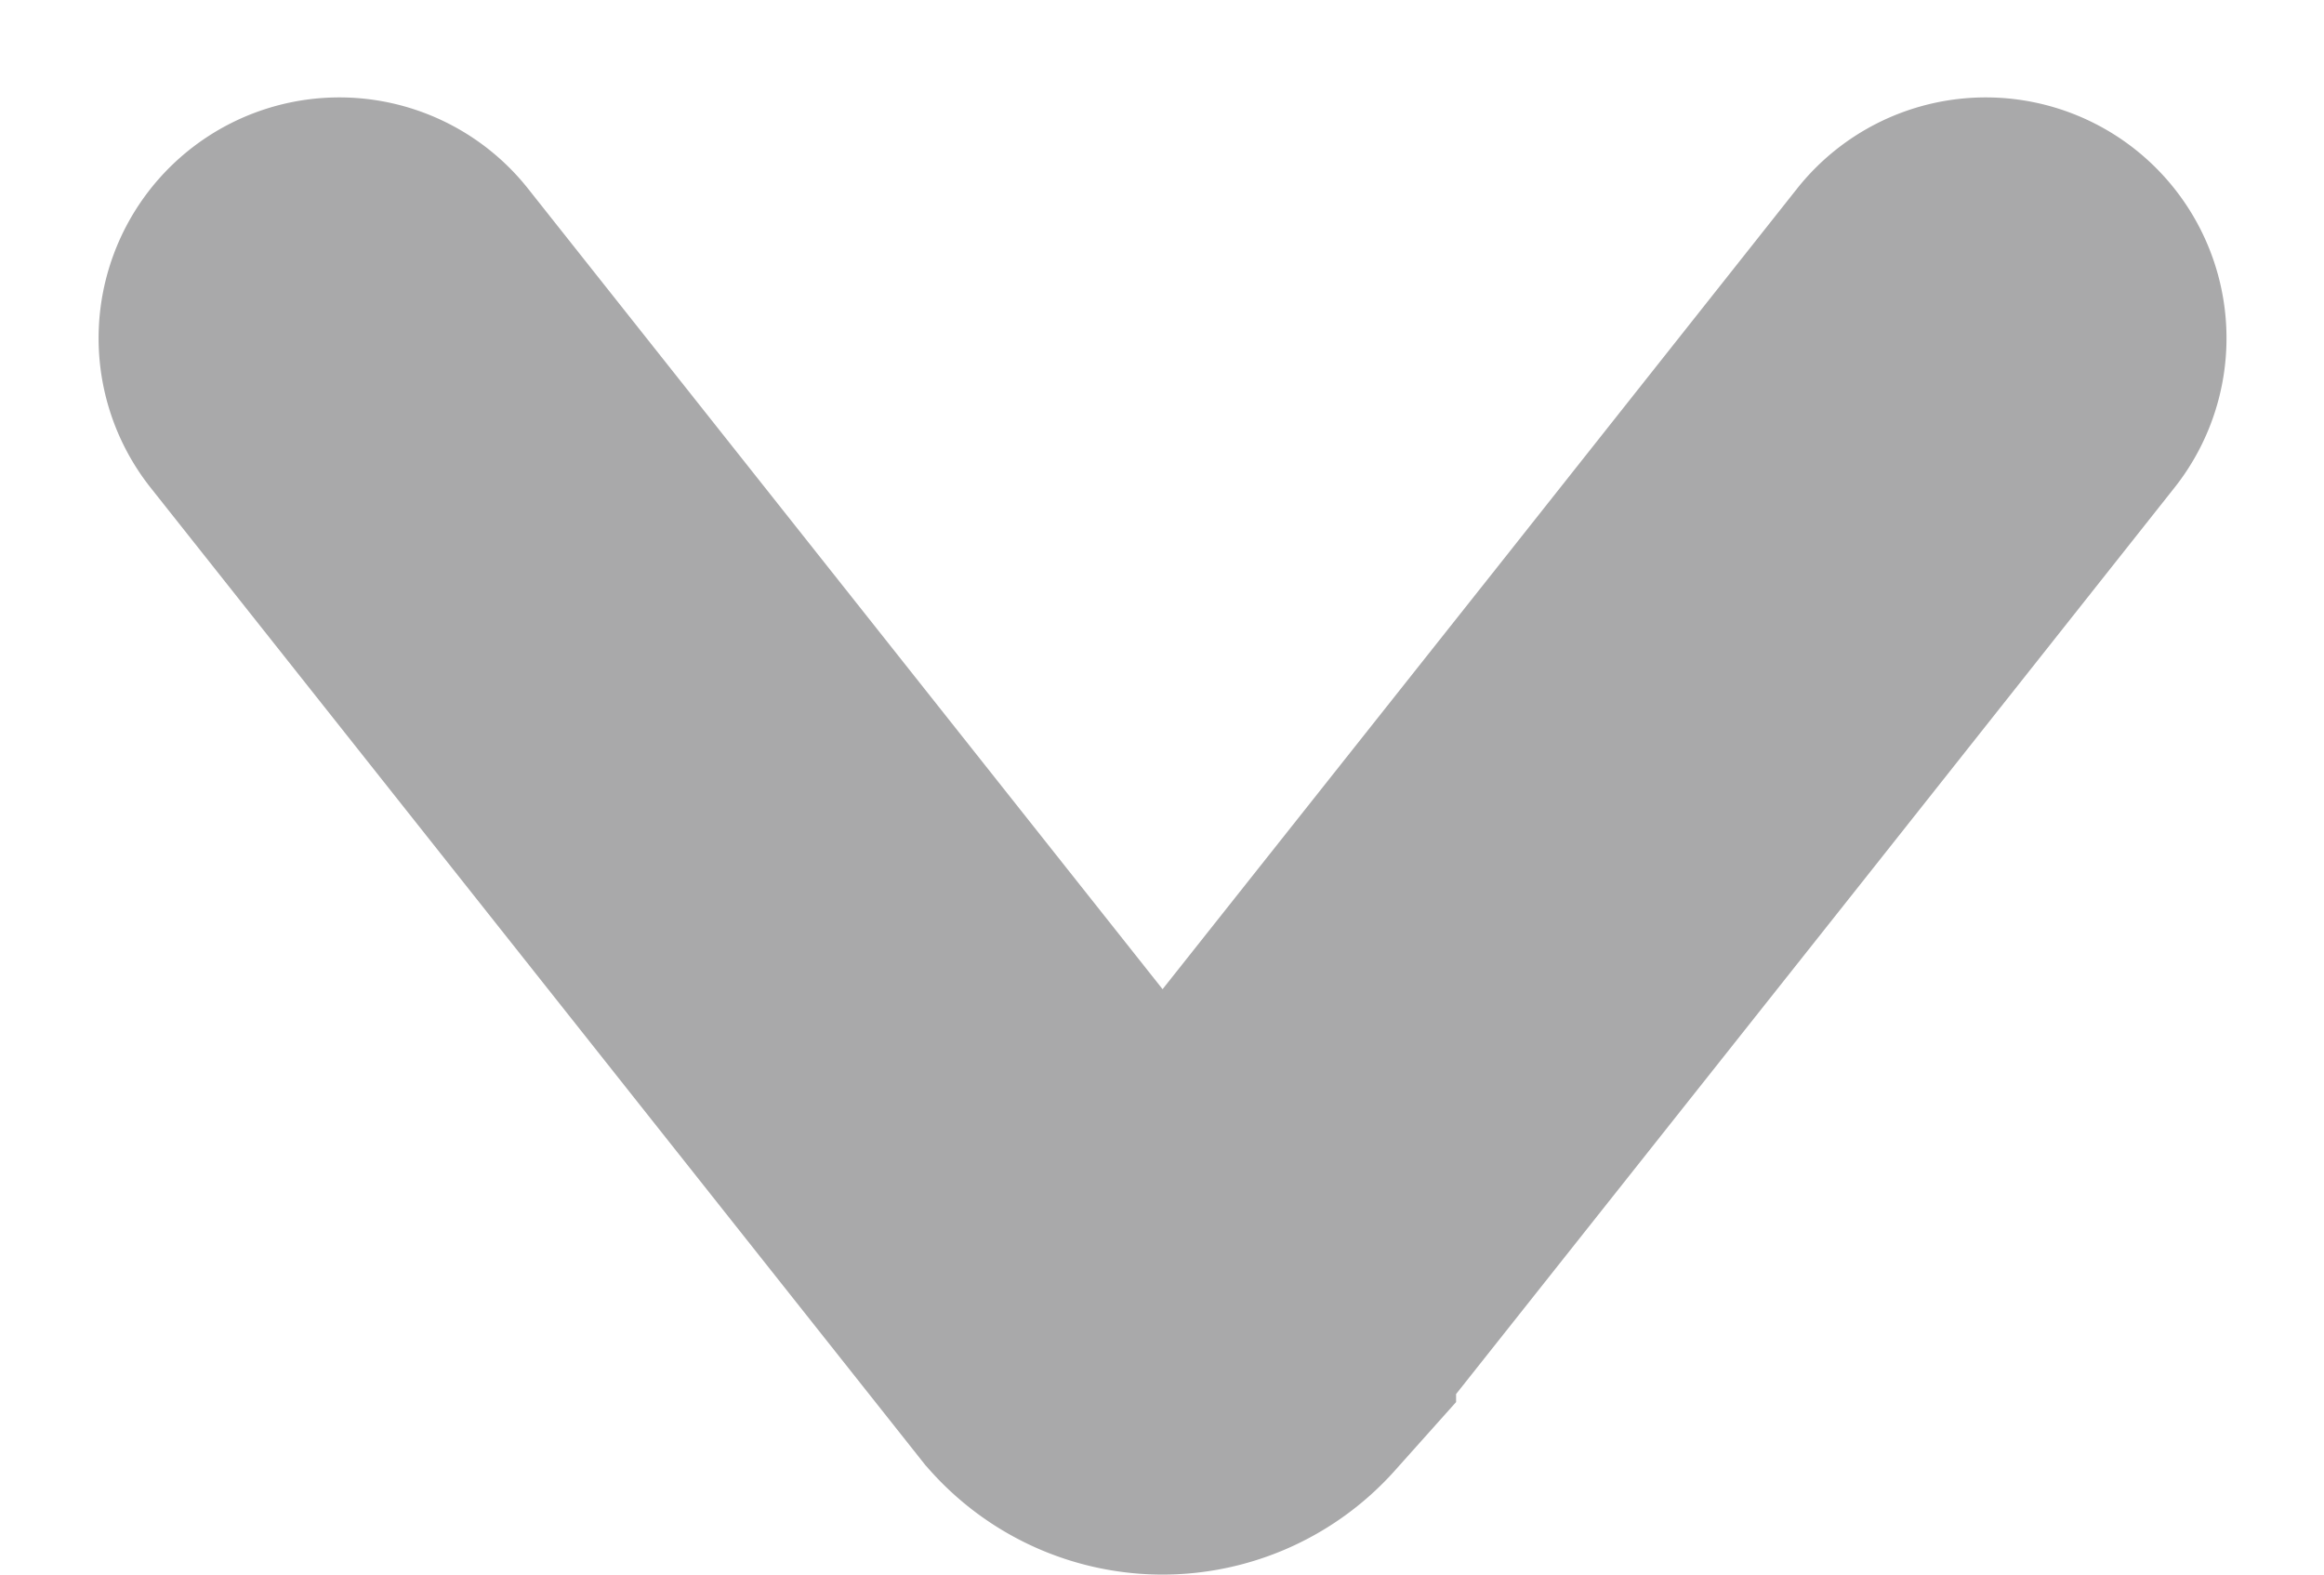 <svg xmlns="http://www.w3.org/2000/svg" width="19.306" height="13.079" viewBox="0 0 19.306 13.079"><defs><style>.a{fill:none;stroke:#a9a9aa;stroke-linecap:round;stroke-miterlimit:10;stroke-width:4px;}</style></defs><path class="a" d="M-31.245,356.586l-3.156-2.5-4.917-3.9a.588.588,0,0,1,0-.877l8.073-6.4" transform="translate(-340.09 -28.436) rotate(-90)"/></svg>